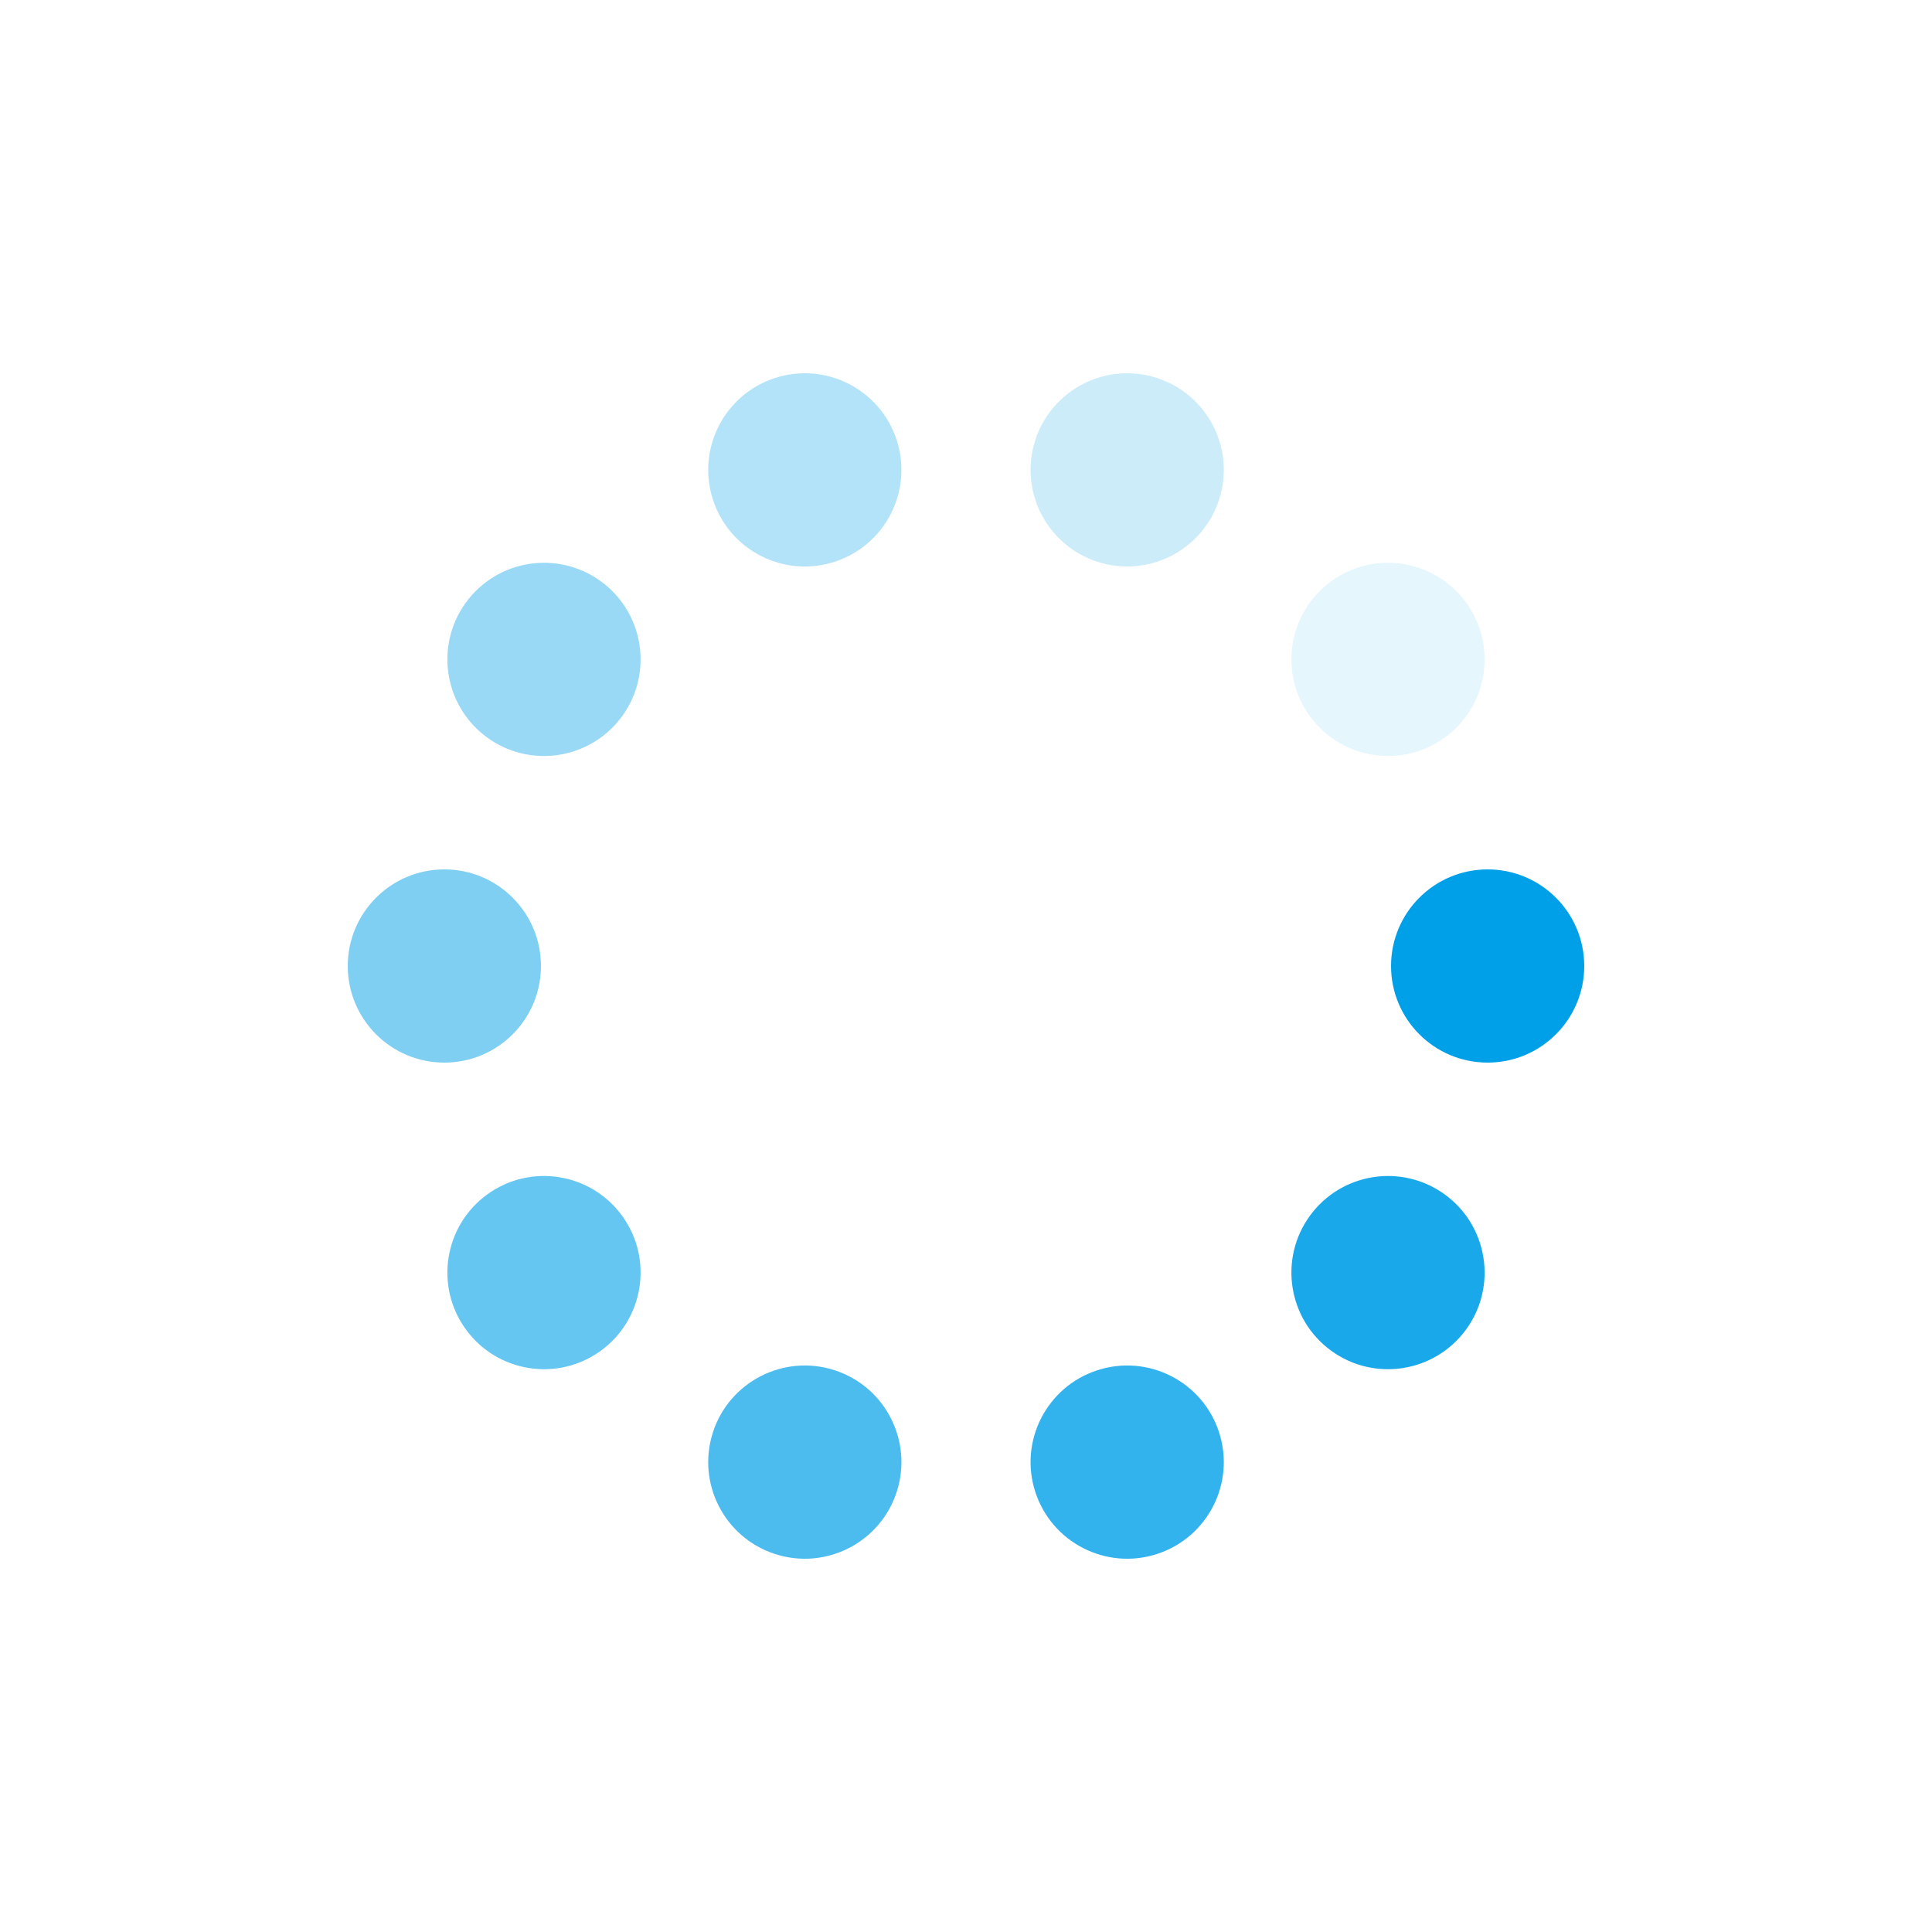 <svg xmlns="http://www.w3.org/2000/svg" viewBox="0 0 100 100" preserveAspectRatio="xMidYMid" width="200" height="200" style="shape-rendering: auto; display: block; background: transparent;" xmlns:xlink="http://www.w3.org/1999/xlink"><g><g transform="translate(77,50)">
<g transform="rotate(0)">
<circle fill-opacity="1" fill="#00a0e9" r="5" cy="0" cx="0">
  <animateTransform repeatCount="indefinite" dur="1s" keyTimes="0;1" values="1.5 1.5;1 1" begin="-0.9s" type="scale" attributeName="transform"></animateTransform>
  <animate begin="-0.9s" values="1;0" repeatCount="indefinite" dur="1s" keyTimes="0;1" attributeName="fill-opacity"></animate>
</circle>
</g>
</g><g transform="translate(71.843,65.87)">
<g transform="rotate(36)">
<circle fill-opacity="0.9" fill="#00a0e9" r="5" cy="0" cx="0">
  <animateTransform repeatCount="indefinite" dur="1s" keyTimes="0;1" values="1.5 1.5;1 1" begin="-0.8s" type="scale" attributeName="transform"></animateTransform>
  <animate begin="-0.8s" values="1;0" repeatCount="indefinite" dur="1s" keyTimes="0;1" attributeName="fill-opacity"></animate>
</circle>
</g>
</g><g transform="translate(58.343,75.679)">
<g transform="rotate(72)">
<circle fill-opacity="0.8" fill="#00a0e9" r="5" cy="0" cx="0">
  <animateTransform repeatCount="indefinite" dur="1s" keyTimes="0;1" values="1.5 1.5;1 1" begin="-0.7s" type="scale" attributeName="transform"></animateTransform>
  <animate begin="-0.7s" values="1;0" repeatCount="indefinite" dur="1s" keyTimes="0;1" attributeName="fill-opacity"></animate>
</circle>
</g>
</g><g transform="translate(41.657,75.679)">
<g transform="rotate(108)">
<circle fill-opacity="0.7" fill="#00a0e9" r="5" cy="0" cx="0">
  <animateTransform repeatCount="indefinite" dur="1s" keyTimes="0;1" values="1.5 1.5;1 1" begin="-0.6s" type="scale" attributeName="transform"></animateTransform>
  <animate begin="-0.6s" values="1;0" repeatCount="indefinite" dur="1s" keyTimes="0;1" attributeName="fill-opacity"></animate>
</circle>
</g>
</g><g transform="translate(28.157,65.87)">
<g transform="rotate(144)">
<circle fill-opacity="0.6" fill="#00a0e9" r="5" cy="0" cx="0">
  <animateTransform repeatCount="indefinite" dur="1s" keyTimes="0;1" values="1.5 1.5;1 1" begin="-0.5s" type="scale" attributeName="transform"></animateTransform>
  <animate begin="-0.5s" values="1;0" repeatCount="indefinite" dur="1s" keyTimes="0;1" attributeName="fill-opacity"></animate>
</circle>
</g>
</g><g transform="translate(23,50)">
<g transform="rotate(180)">
<circle fill-opacity="0.5" fill="#00a0e9" r="5" cy="0" cx="0">
  <animateTransform repeatCount="indefinite" dur="1s" keyTimes="0;1" values="1.5 1.5;1 1" begin="-0.4s" type="scale" attributeName="transform"></animateTransform>
  <animate begin="-0.4s" values="1;0" repeatCount="indefinite" dur="1s" keyTimes="0;1" attributeName="fill-opacity"></animate>
</circle>
</g>
</g><g transform="translate(28.157,34.13)">
<g transform="rotate(216)">
<circle fill-opacity="0.4" fill="#00a0e9" r="5" cy="0" cx="0">
  <animateTransform repeatCount="indefinite" dur="1s" keyTimes="0;1" values="1.5 1.5;1 1" begin="-0.3s" type="scale" attributeName="transform"></animateTransform>
  <animate begin="-0.3s" values="1;0" repeatCount="indefinite" dur="1s" keyTimes="0;1" attributeName="fill-opacity"></animate>
</circle>
</g>
</g><g transform="translate(41.657,24.321)">
<g transform="rotate(252)">
<circle fill-opacity="0.3" fill="#00a0e9" r="5" cy="0" cx="0">
  <animateTransform repeatCount="indefinite" dur="1s" keyTimes="0;1" values="1.5 1.5;1 1" begin="-0.2s" type="scale" attributeName="transform"></animateTransform>
  <animate begin="-0.2s" values="1;0" repeatCount="indefinite" dur="1s" keyTimes="0;1" attributeName="fill-opacity"></animate>
</circle>
</g>
</g><g transform="translate(58.343,24.321)">
<g transform="rotate(288)">
<circle fill-opacity="0.2" fill="#00a0e9" r="5" cy="0" cx="0">
  <animateTransform repeatCount="indefinite" dur="1s" keyTimes="0;1" values="1.5 1.5;1 1" begin="-0.1s" type="scale" attributeName="transform"></animateTransform>
  <animate begin="-0.1s" values="1;0" repeatCount="indefinite" dur="1s" keyTimes="0;1" attributeName="fill-opacity"></animate>
</circle>
</g>
</g><g transform="translate(71.843,34.13)">
<g transform="rotate(324)">
<circle fill-opacity="0.1" fill="#00a0e9" r="5" cy="0" cx="0">
  <animateTransform repeatCount="indefinite" dur="1s" keyTimes="0;1" values="1.5 1.5;1 1" begin="0s" type="scale" attributeName="transform"></animateTransform>
  <animate begin="0s" values="1;0" repeatCount="indefinite" dur="1s" keyTimes="0;1" attributeName="fill-opacity"></animate>
</circle>
</g>
</g><g></g></g><!-- [ldio] generated by https://loading.io --></svg>